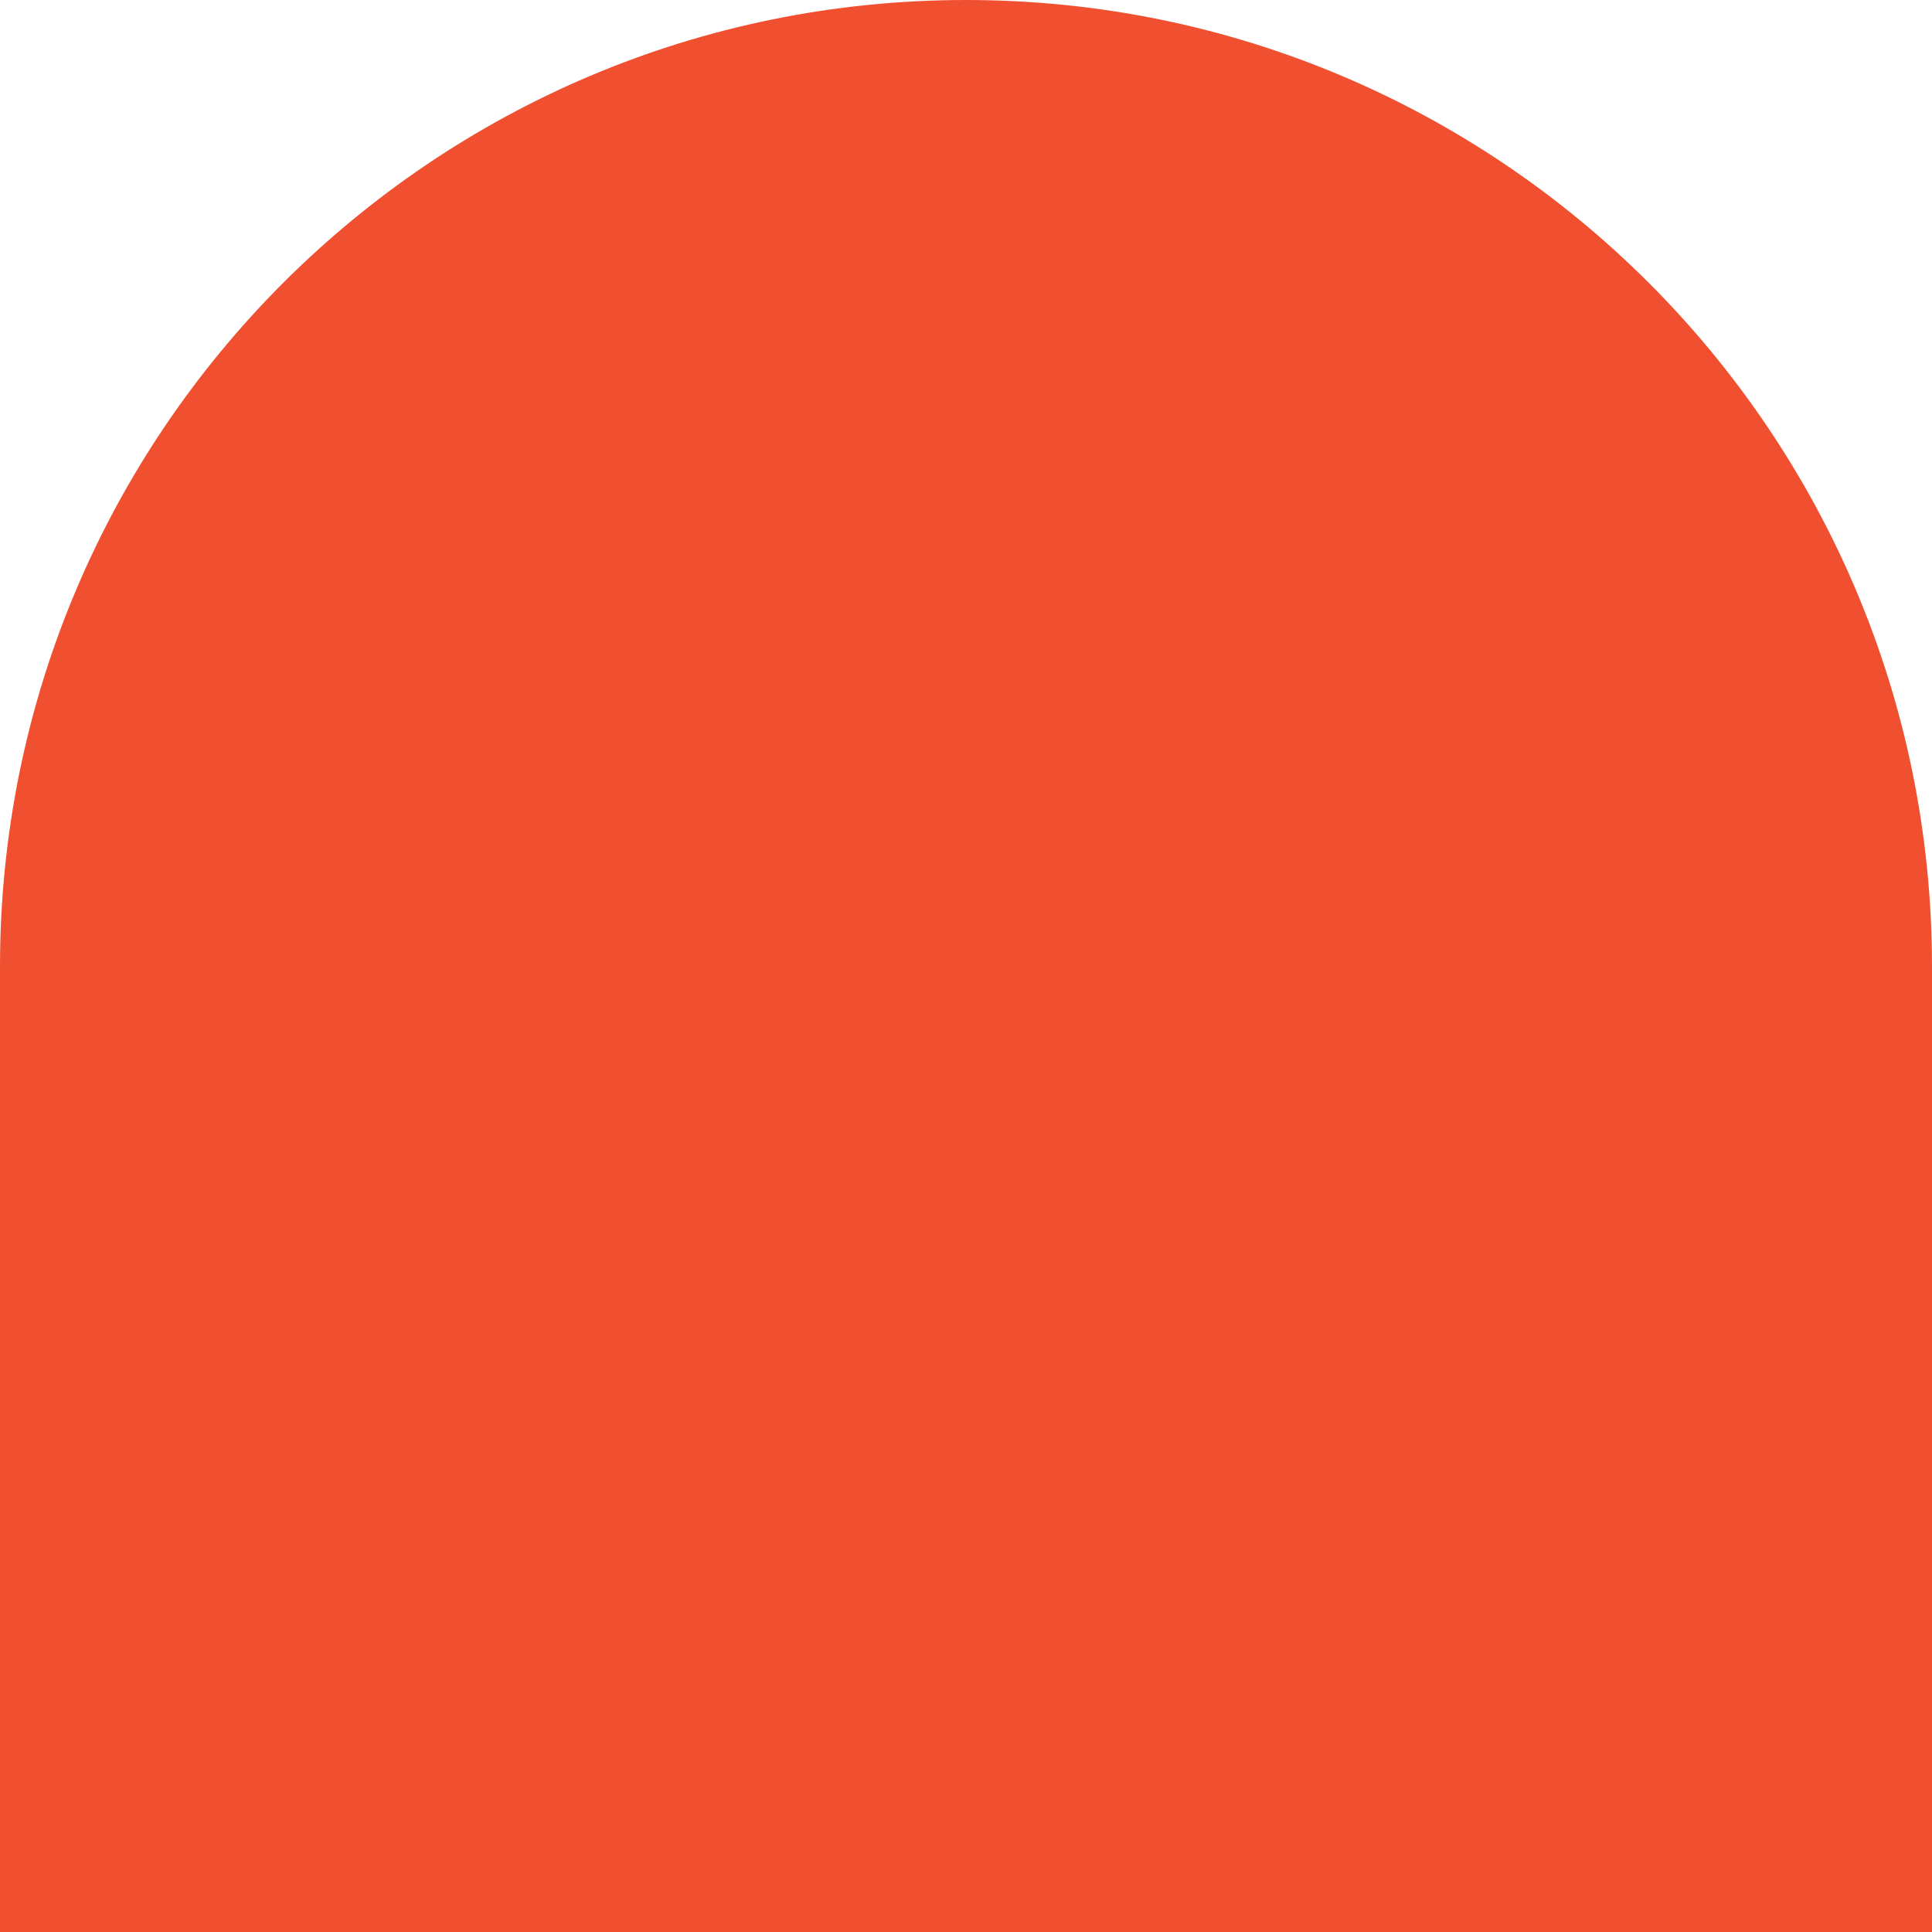 <?xml version="1.0" encoding="UTF-8"?> <svg xmlns="http://www.w3.org/2000/svg" width="300" height="300" viewBox="0 0 300 300" fill="none"><rect y="149.906" width="300" height="150.094" fill="#F05030"></rect><path d="M150 0C232.843 0 300 67.199 300 150.094L0 150.094C0 67.199 67.157 0 150 0Z" fill="#F05030"></path></svg> 